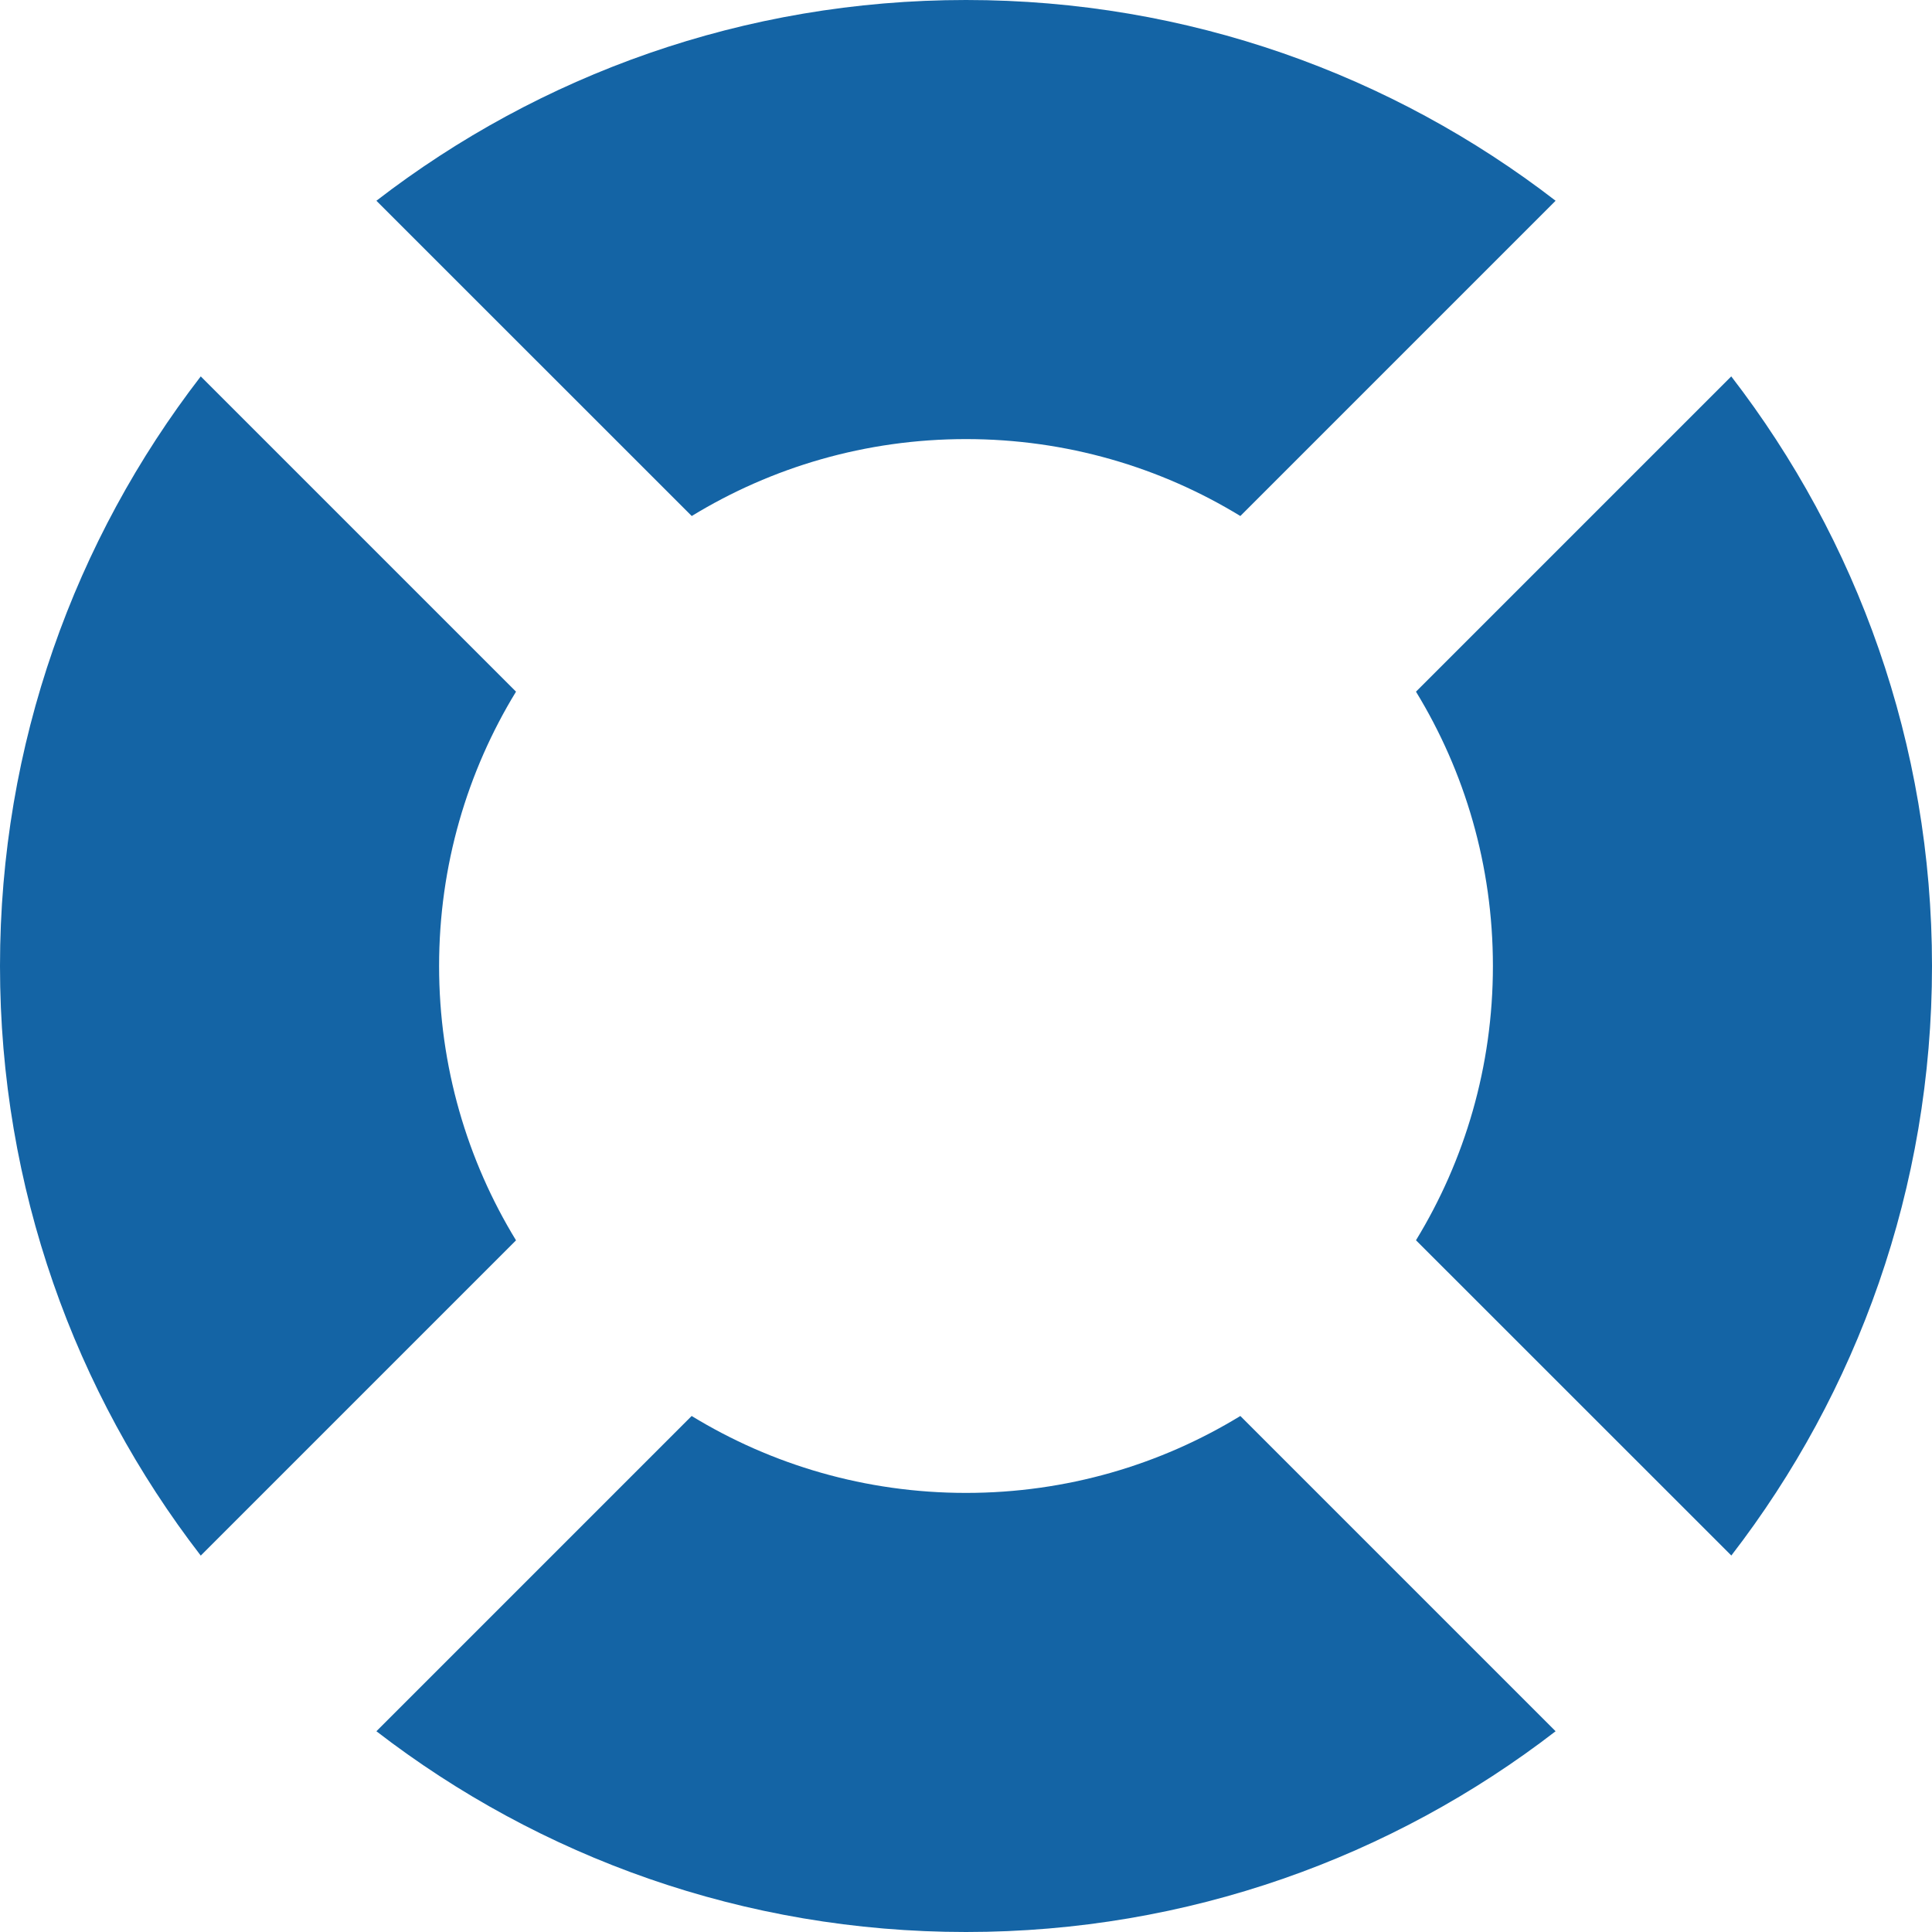 <?xml version="1.0" encoding="UTF-8"?>
<svg width="22px" height="22px" viewBox="0 0 22 22" version="1.1" xmlns="http://www.w3.org/2000/svg" xmlns:xlink="http://www.w3.org/1999/xlink">
    <title>sigota</title>
    <g id="Page-1" stroke="none" stroke-width="1" fill="none" fill-rule="evenodd">
        <g id="Mobil_" transform="translate(-19, -453)" fill="#1464A5">
            <path d="M33.124,469.124 L36.714,472.714 C34.856,474.147 32.528,475 30,475 C27.472,475 25.144,474.147 23.286,472.714 L26.876,469.124 C27.786,469.68 28.856,470 30,470 C31.144,470 32.214,469.68 33.124,469.124 Z M21.286,457.286 L24.876,460.876 C24.32,461.786 24,462.856 24,464 C24,465.144 24.32,466.214 24.876,467.124 L21.286,470.714 C19.853,468.856 19,466.528 19,464 C19,461.472 19.853,459.144 21.286,457.286 Z M38.714,457.286 C40.147,459.144 41,461.472 41,464 C41,466.527 40.148,468.856 38.715,470.713 L35.124,467.123 C35.68,466.213 36,465.144 36,464 C36,462.856 35.68,461.786 35.124,460.876 Z M30,453 C32.528,453 34.856,453.853 36.714,455.286 L33.124,458.876 C32.214,458.32 31.144,458 30,458 C28.856,458 27.787,458.32 26.877,458.876 L23.286,455.286 C25.144,453.853 27.472,453 30,453 Z" id="sigota"></path>
        </g>
    </g>
</svg>